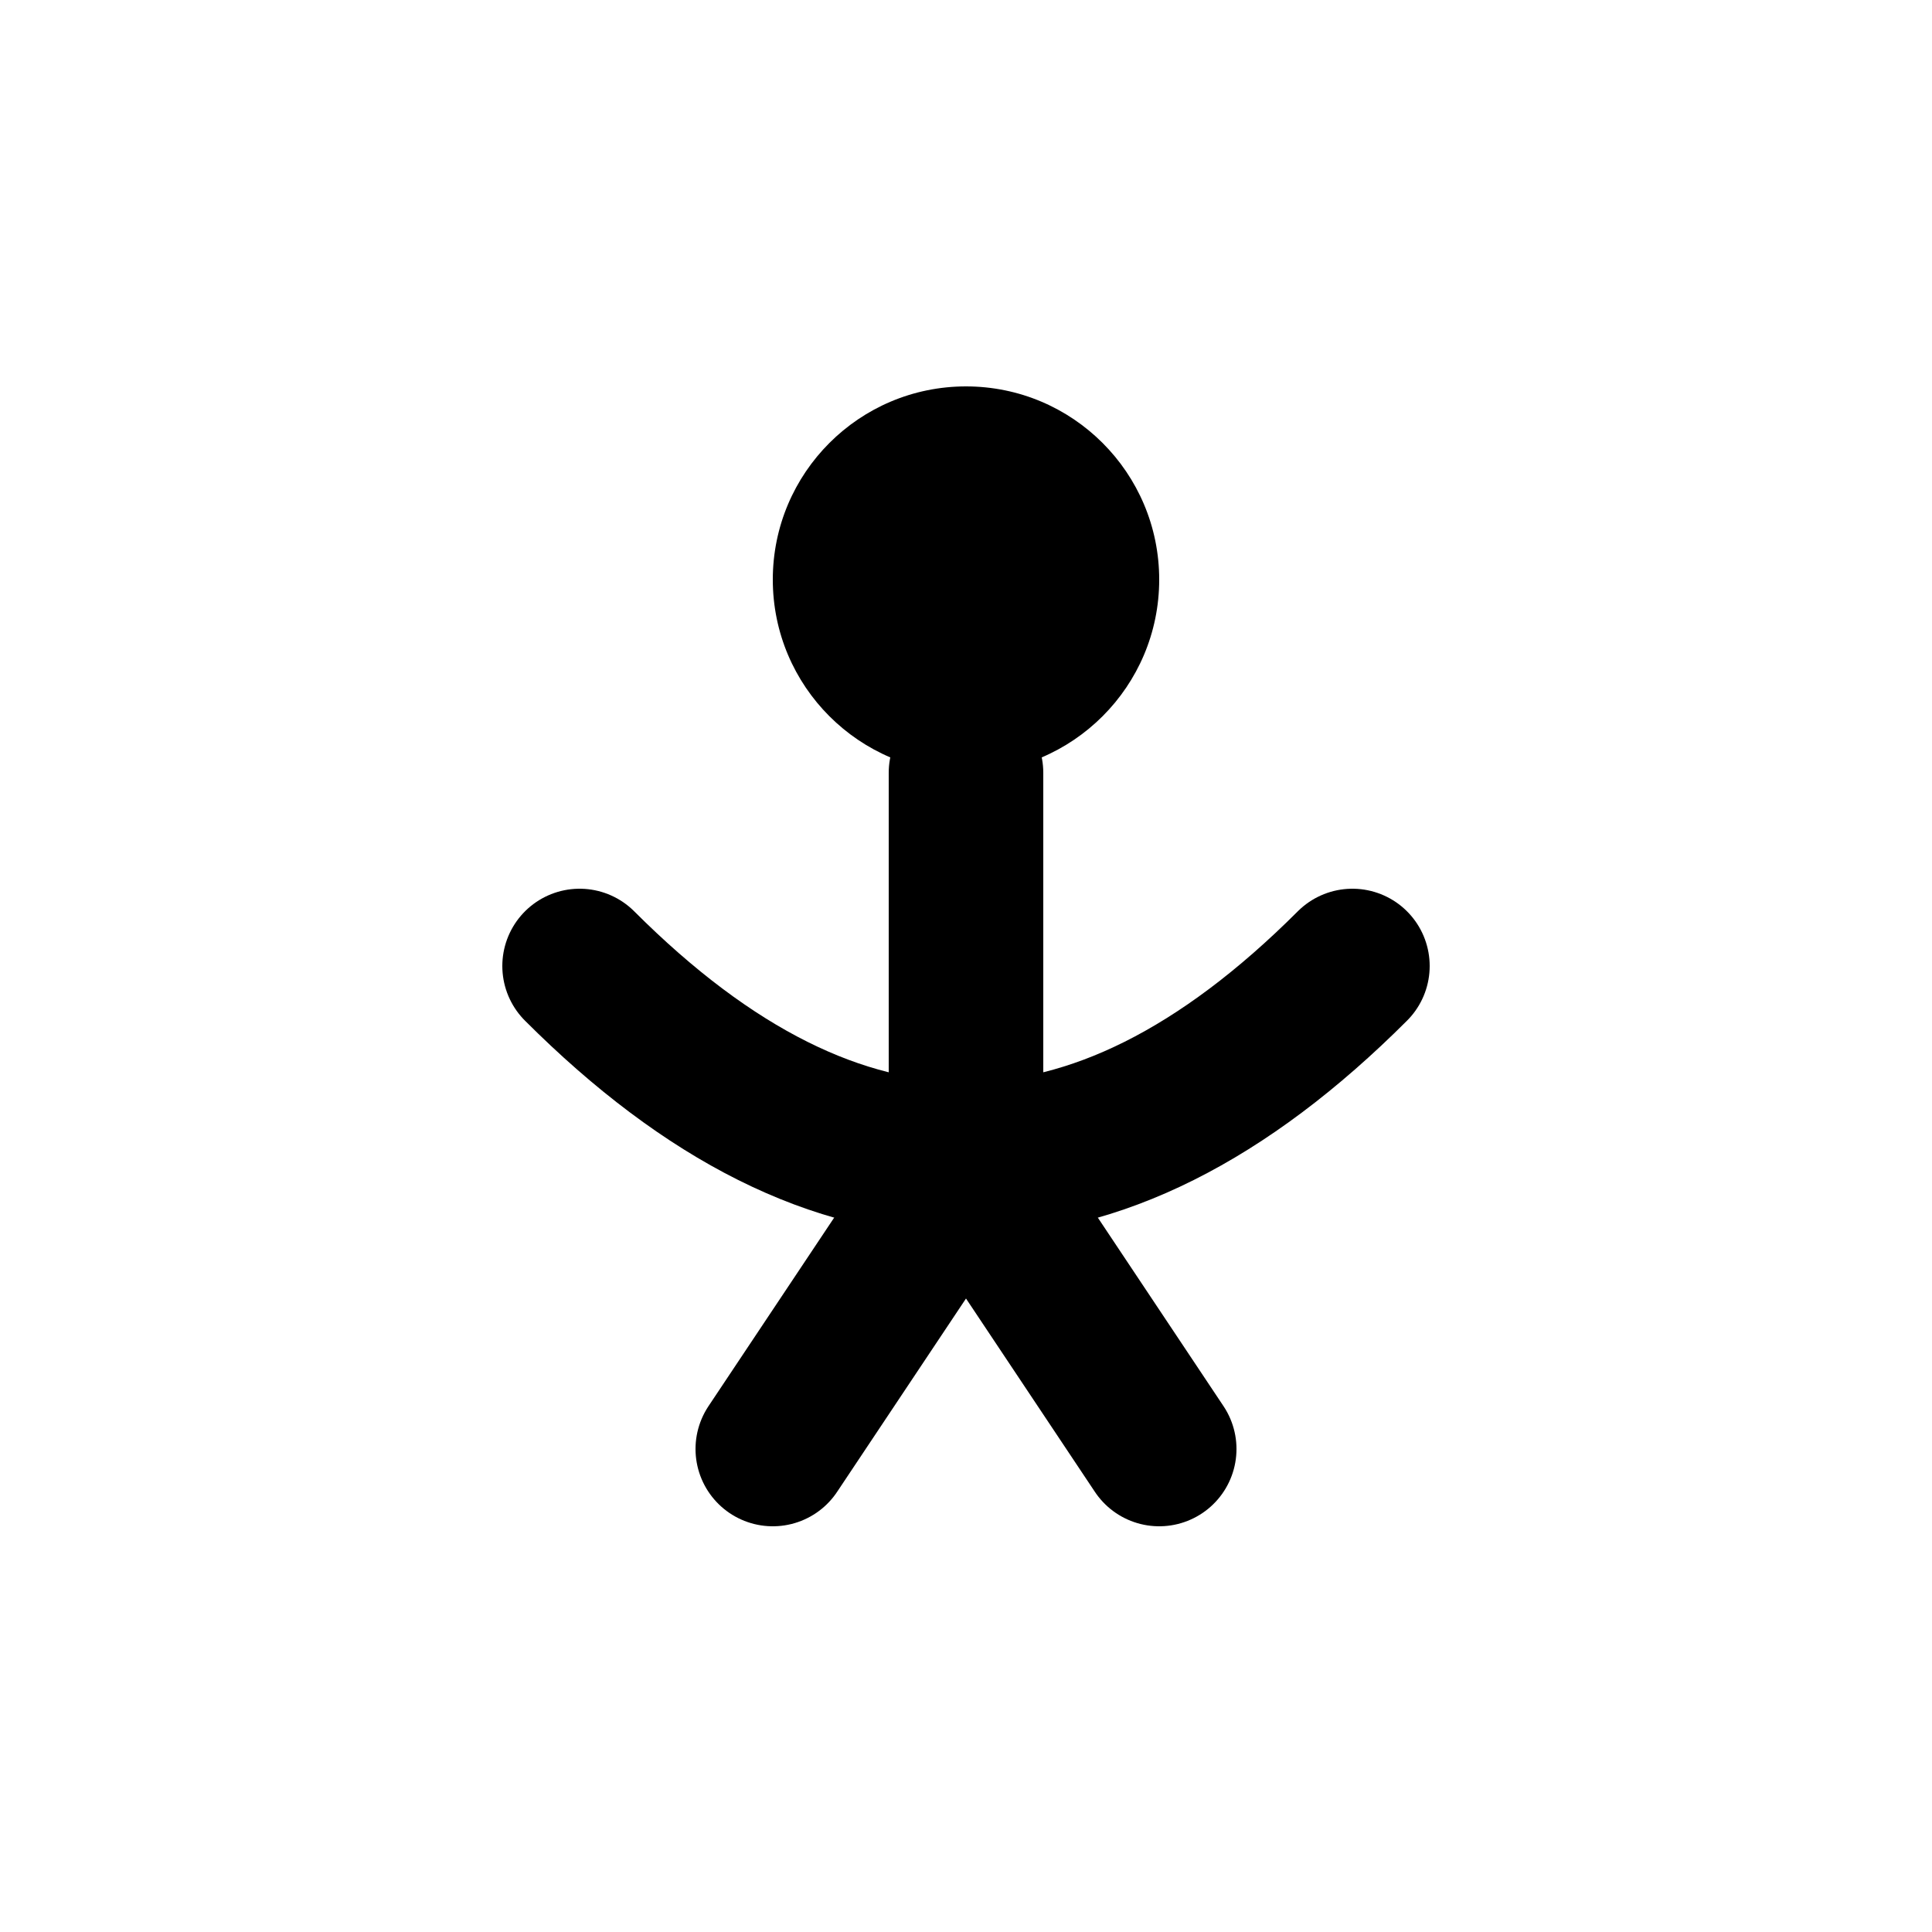<svg
  xmlns="http://www.w3.org/2000/svg"
  viewBox="0 0 100 100"
  fill="black"
  width="64"
  height="64"
>
  <!--  -->
  <circle cx="50" cy="30" r="10" fill="black" />
  
  <!--  -->
  <path
    d="M30 50 Q50 70, 70 50"
    fill="none"
    stroke="black"
    stroke-width="8"
    stroke-linecap="round"
  />
  
  <!--  -->
  <path
    d="M50 40 L50 60"
    fill="none"
    stroke="black"
    stroke-width="8"
    stroke-linecap="round"
  />
  
  <!--  -->
  <path
    d="M40 75 L50 60 L60 75"
    fill="none"
    stroke="black"
    stroke-width="8"
    stroke-linecap="round"
  />
</svg>
